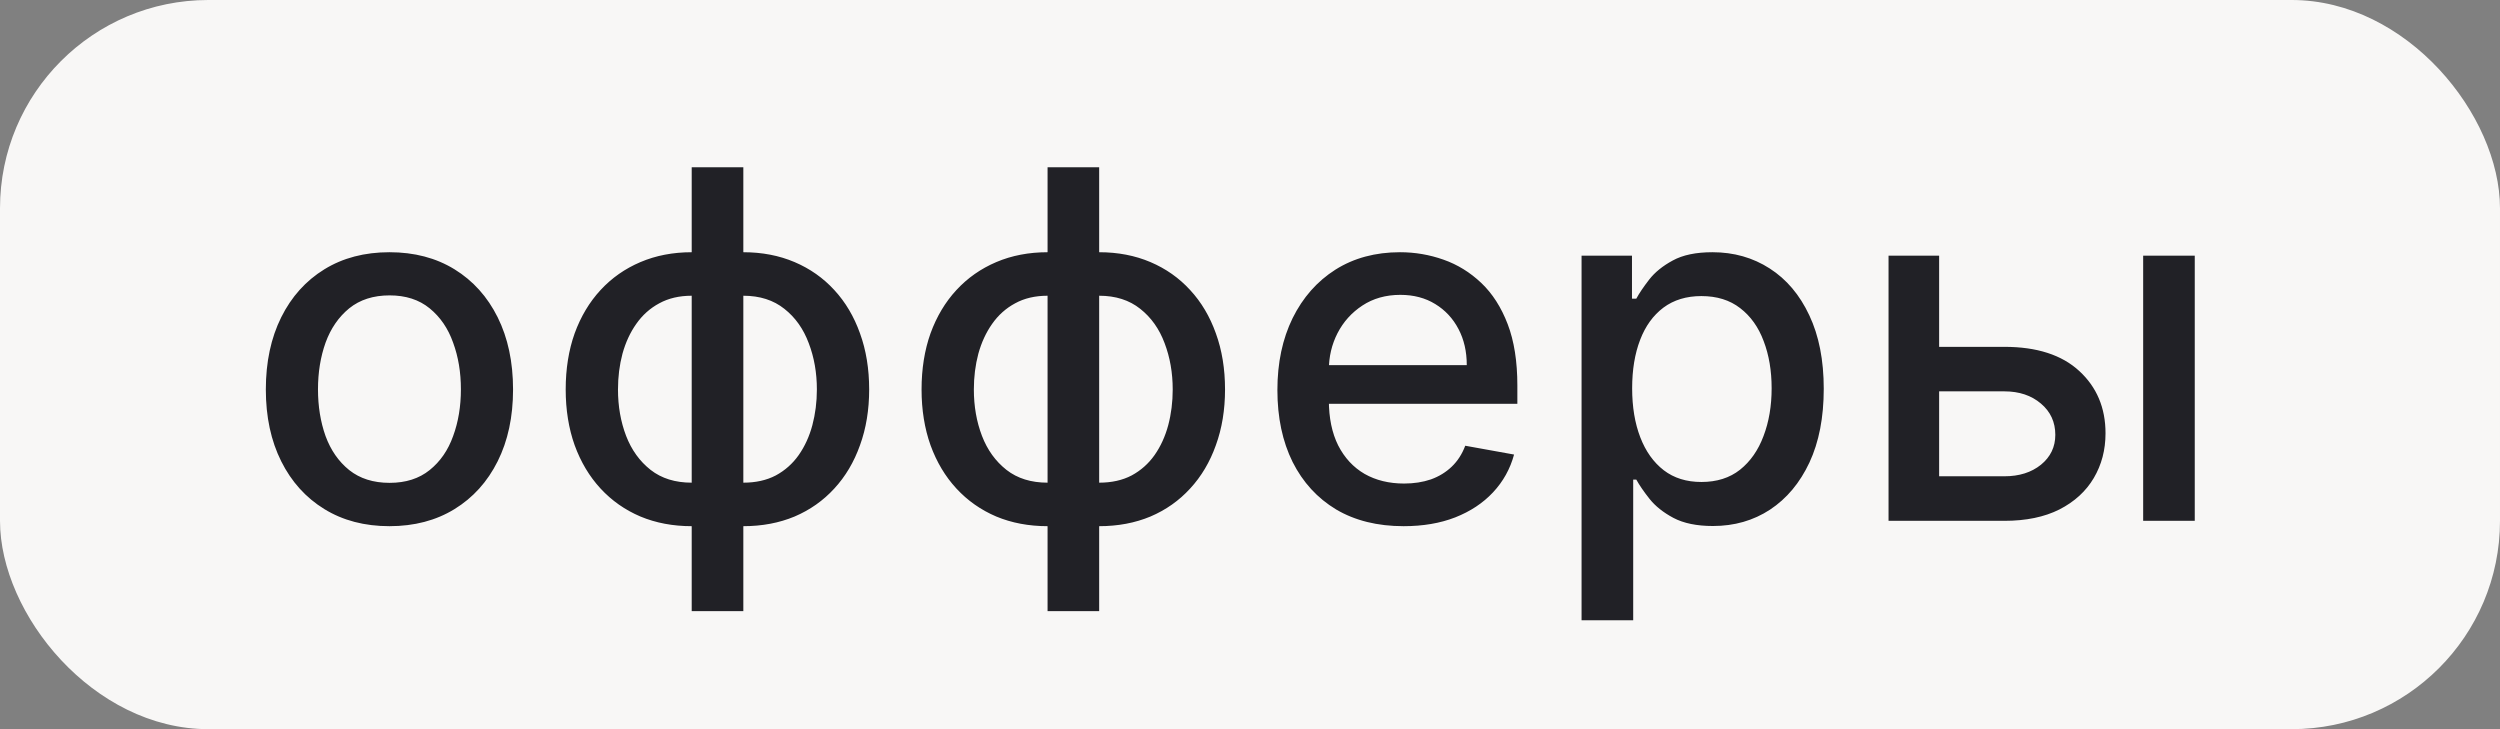 <?xml version="1.0" encoding="UTF-8"?> <svg xmlns="http://www.w3.org/2000/svg" width="72" height="21" viewBox="0 0 72 21" fill="none"><rect x="0" y="0" width="72" height="21" fill="#808080" stroke="none"/> <rect width="72" height="21" rx="6" fill="#F8F7F6"></rect> <path d="M11.216 15.154C10.5 15.154 9.875 14.99 9.342 14.662C8.808 14.334 8.394 13.875 8.099 13.285C7.804 12.695 7.656 12.005 7.656 11.217C7.656 10.425 7.804 9.732 8.099 9.138C8.394 8.545 8.808 8.085 9.342 7.756C9.875 7.428 10.5 7.264 11.216 7.264C11.932 7.264 12.557 7.428 13.09 7.756C13.624 8.085 14.038 8.545 14.333 9.138C14.628 9.732 14.776 10.425 14.776 11.217C14.776 12.005 14.628 12.695 14.333 13.285C14.038 13.875 13.624 14.334 13.09 14.662C12.557 14.99 11.932 15.154 11.216 15.154ZM11.221 13.906C11.685 13.906 12.069 13.784 12.374 13.538C12.679 13.293 12.905 12.967 13.05 12.559C13.2 12.151 13.274 11.702 13.274 11.212C13.274 10.724 13.2 10.277 13.05 9.869C12.905 9.458 12.679 9.129 12.374 8.88C12.069 8.631 11.685 8.507 11.221 8.507C10.754 8.507 10.366 8.631 10.057 8.88C9.753 9.129 9.526 9.458 9.376 9.869C9.231 10.277 9.158 10.724 9.158 11.212C9.158 11.702 9.231 12.151 9.376 12.559C9.526 12.967 9.753 13.293 10.057 13.538C10.366 13.784 10.754 13.906 11.221 13.906ZM19.921 17.6V4.818H21.408V17.6H19.921ZM19.921 15.154C19.381 15.154 18.889 15.061 18.445 14.876C18 14.687 17.618 14.418 17.296 14.07C16.975 13.722 16.726 13.306 16.55 12.822C16.378 12.338 16.292 11.803 16.292 11.217C16.292 10.623 16.378 10.085 16.55 9.601C16.726 9.117 16.975 8.701 17.296 8.353C17.618 8.005 18 7.737 18.445 7.548C18.889 7.359 19.381 7.264 19.921 7.264H20.289V15.154H19.921ZM19.921 13.901H20.13V8.517H19.921C19.563 8.517 19.252 8.59 18.986 8.736C18.721 8.878 18.501 9.076 18.325 9.327C18.149 9.576 18.017 9.863 17.927 10.188C17.841 10.512 17.798 10.855 17.798 11.217C17.798 11.7 17.876 12.146 18.032 12.554C18.188 12.958 18.423 13.285 18.738 13.533C19.053 13.779 19.447 13.901 19.921 13.901ZM21.408 15.154H21.035V7.264H21.408C21.948 7.264 22.44 7.359 22.884 7.548C23.328 7.737 23.709 8.005 24.028 8.353C24.349 8.701 24.596 9.117 24.768 9.601C24.944 10.085 25.032 10.623 25.032 11.217C25.032 11.803 24.944 12.338 24.768 12.822C24.596 13.306 24.349 13.722 24.028 14.07C23.709 14.418 23.328 14.687 22.884 14.876C22.44 15.061 21.948 15.154 21.408 15.154ZM21.408 13.901C21.765 13.901 22.077 13.832 22.342 13.693C22.607 13.55 22.828 13.354 23.003 13.106C23.179 12.854 23.31 12.567 23.396 12.246C23.482 11.921 23.526 11.578 23.526 11.217C23.526 10.736 23.448 10.292 23.292 9.884C23.139 9.473 22.906 9.143 22.591 8.895C22.276 8.643 21.881 8.517 21.408 8.517H21.194V13.901H21.408ZM30.17 17.6V4.818H31.656V17.6H30.17ZM30.17 15.154C29.63 15.154 29.137 15.061 28.693 14.876C28.249 14.687 27.866 14.418 27.545 14.07C27.223 13.722 26.975 13.306 26.799 12.822C26.627 12.338 26.541 11.803 26.541 11.217C26.541 10.623 26.627 10.085 26.799 9.601C26.975 9.117 27.223 8.701 27.545 8.353C27.866 8.005 28.249 7.737 28.693 7.548C29.137 7.359 29.63 7.264 30.17 7.264H30.538V15.154H30.17ZM30.17 13.901H30.379V8.517H30.17C29.812 8.517 29.5 8.59 29.235 8.736C28.97 8.878 28.75 9.076 28.574 9.327C28.398 9.576 28.266 9.863 28.176 10.188C28.09 10.512 28.047 10.855 28.047 11.217C28.047 11.7 28.125 12.146 28.281 12.554C28.436 12.958 28.672 13.285 28.987 13.533C29.302 13.779 29.696 13.901 30.17 13.901ZM31.656 15.154H31.284V7.264H31.656C32.197 7.264 32.689 7.359 33.133 7.548C33.577 7.737 33.958 8.005 34.276 8.353C34.598 8.701 34.845 9.117 35.017 9.601C35.193 10.085 35.281 10.623 35.281 11.217C35.281 11.803 35.193 12.338 35.017 12.822C34.845 13.306 34.598 13.722 34.276 14.07C33.958 14.418 33.577 14.687 33.133 14.876C32.689 15.061 32.197 15.154 31.656 15.154ZM31.656 13.901C32.014 13.901 32.326 13.832 32.591 13.693C32.856 13.55 33.077 13.354 33.252 13.106C33.428 12.854 33.559 12.567 33.645 12.246C33.731 11.921 33.774 11.578 33.774 11.217C33.774 10.736 33.696 10.292 33.541 9.884C33.388 9.473 33.154 9.143 32.84 8.895C32.525 8.643 32.13 8.517 31.656 8.517H31.443V13.901H31.656ZM40.424 15.154C39.671 15.154 39.023 14.993 38.48 14.672C37.94 14.347 37.522 13.891 37.227 13.305C36.935 12.715 36.789 12.024 36.789 11.232C36.789 10.449 36.935 9.76 37.227 9.163C37.522 8.567 37.933 8.101 38.46 7.766C38.99 7.432 39.61 7.264 40.319 7.264C40.75 7.264 41.168 7.335 41.572 7.478C41.977 7.62 42.339 7.844 42.661 8.149C42.982 8.454 43.236 8.85 43.422 9.337C43.607 9.821 43.7 10.41 43.7 11.102V11.629H37.63V10.516H42.243C42.243 10.124 42.164 9.778 42.005 9.477C41.846 9.172 41.622 8.931 41.334 8.756C41.048 8.58 40.714 8.492 40.329 8.492C39.912 8.492 39.547 8.595 39.236 8.8C38.927 9.003 38.689 9.268 38.52 9.596C38.354 9.921 38.271 10.274 38.271 10.655V11.525C38.271 12.035 38.361 12.47 38.539 12.827C38.722 13.185 38.975 13.459 39.3 13.648C39.625 13.833 40.004 13.926 40.439 13.926C40.72 13.926 40.977 13.886 41.209 13.807C41.441 13.724 41.642 13.601 41.811 13.439C41.98 13.277 42.109 13.076 42.199 12.837L43.605 13.091C43.493 13.505 43.291 13.868 42.999 14.18C42.711 14.488 42.348 14.728 41.91 14.901C41.476 15.07 40.98 15.154 40.424 15.154ZM45.549 17.864V7.364H47.001V8.602H47.125C47.212 8.442 47.336 8.259 47.498 8.05C47.661 7.841 47.886 7.659 48.174 7.503C48.463 7.344 48.844 7.264 49.318 7.264C49.934 7.264 50.484 7.42 50.968 7.732C51.452 8.043 51.832 8.492 52.107 9.079C52.385 9.665 52.524 10.371 52.524 11.197C52.524 12.022 52.387 12.73 52.112 13.32C51.837 13.906 51.459 14.359 50.978 14.677C50.498 14.992 49.949 15.149 49.333 15.149C48.869 15.149 48.489 15.071 48.194 14.915C47.903 14.76 47.674 14.577 47.508 14.369C47.342 14.16 47.215 13.974 47.125 13.812H47.036V17.864H45.549ZM47.006 11.182C47.006 11.719 47.084 12.189 47.24 12.594C47.395 12.998 47.621 13.315 47.916 13.543C48.211 13.769 48.572 13.881 49 13.881C49.444 13.881 49.815 13.764 50.113 13.528C50.411 13.29 50.637 12.967 50.789 12.559C50.945 12.151 51.023 11.692 51.023 11.182C51.023 10.678 50.947 10.226 50.794 9.825C50.645 9.424 50.42 9.107 50.118 8.875C49.82 8.643 49.447 8.527 49 8.527C48.569 8.527 48.204 8.638 47.906 8.86C47.611 9.082 47.387 9.392 47.235 9.79C47.082 10.188 47.006 10.652 47.006 11.182ZM55.508 9.989H57.726C58.66 9.989 59.38 10.221 59.883 10.685C60.387 11.149 60.639 11.747 60.639 12.479C60.639 12.957 60.526 13.386 60.301 13.767C60.076 14.148 59.746 14.45 59.312 14.672C58.878 14.891 58.349 15 57.726 15H54.39V7.364H55.847V13.717H57.726C58.153 13.717 58.505 13.606 58.78 13.384C59.055 13.159 59.193 12.872 59.193 12.524C59.193 12.156 59.055 11.856 58.78 11.624C58.505 11.389 58.153 11.271 57.726 11.271H55.508V9.989ZM61.723 15V7.364H63.209V15H61.723Z" fill="#212126"></path> </svg> 